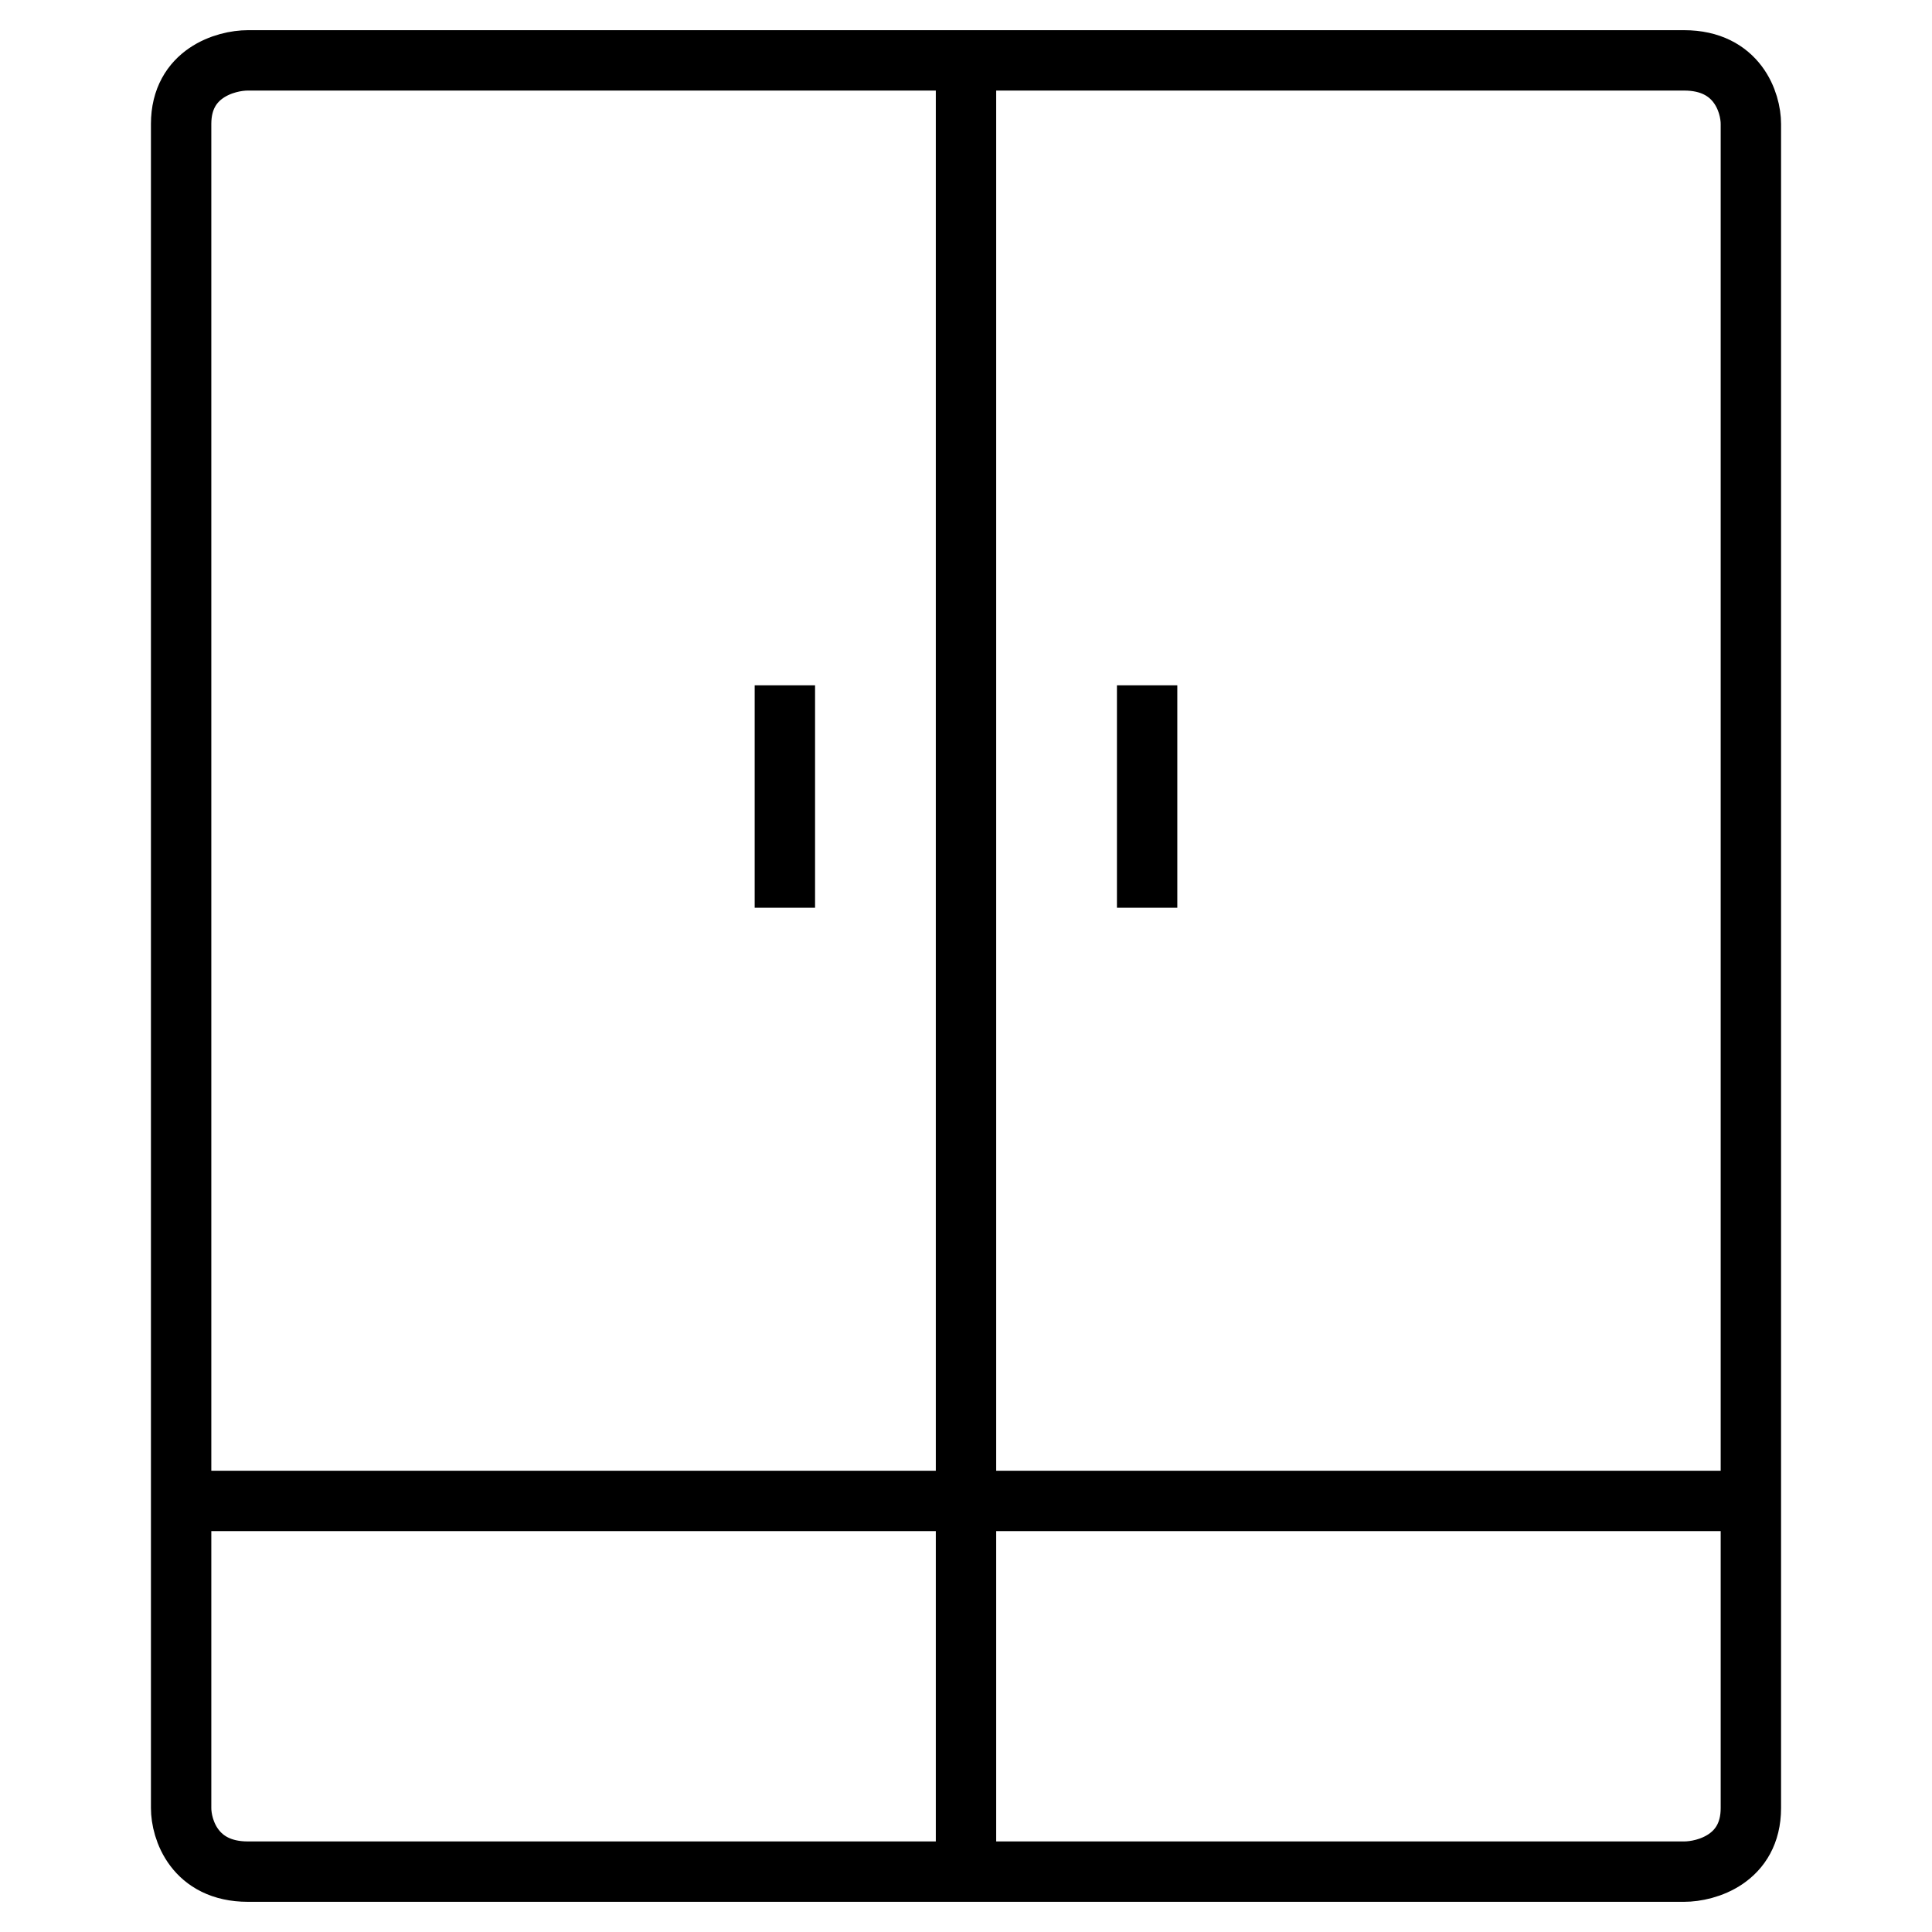 <svg width="32" height="32" viewBox="0 0 32 32" fill="none" xmlns="http://www.w3.org/2000/svg">
<path d="M3 24.86C3 15.469 3 2.755 3 2.053C3 1.211 3.738 1 4.106 1C7.279 1 11.73 1 16 1M3 24.86C3 26.727 3 28.463 3 29.947C3 30.298 3.221 31 4.106 31C4.625 31 10.023 31 16 31M3 24.86H29M29 24.86C29 27.714 29 29.683 29 29.947C29 30.79 28.262 31 27.894 31C24.767 31 20.216 31 16 31M29 24.86C29 18.631 29 8.188 29 2.053C29 1.702 28.779 1 27.894 1C27.38 1 21.905 1 16 1M16 1V31M19 11.351V15.035M13 11.351V15.035" stroke="black"/>
</svg>
